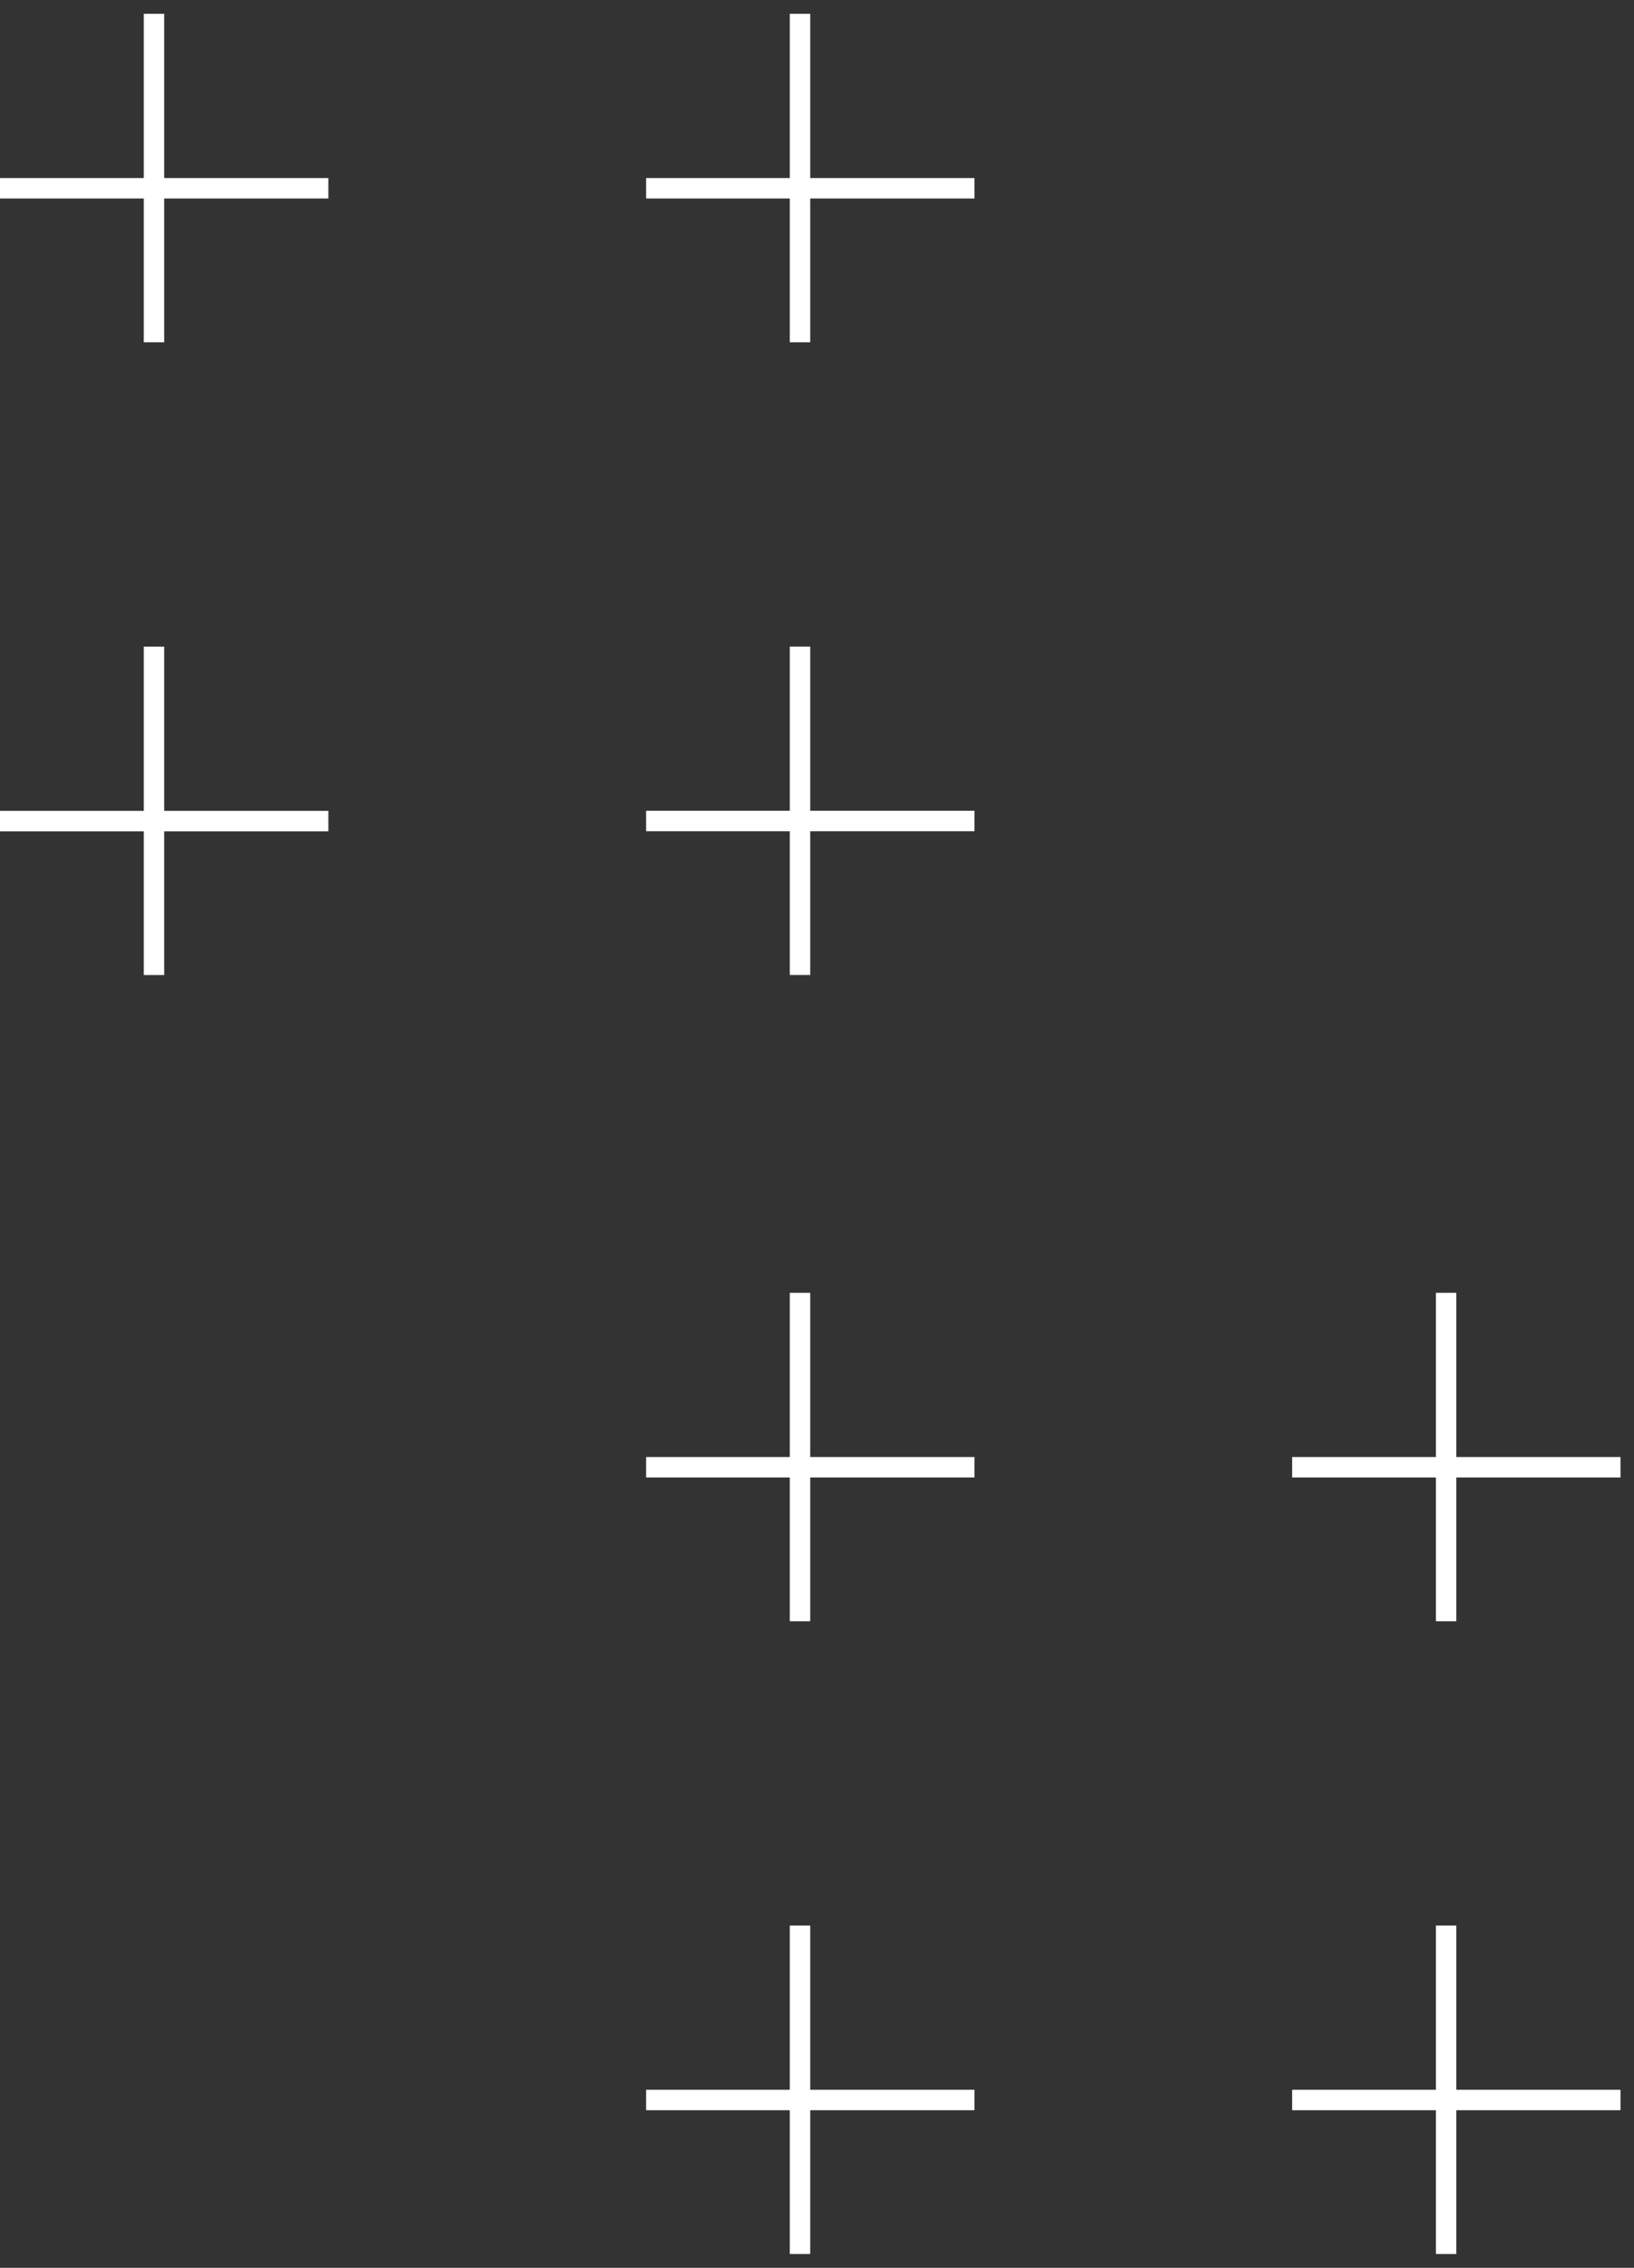 <svg width="80" height="111" viewBox="0 0 80 111" fill="none" xmlns="http://www.w3.org/2000/svg">
<rect x="0" y="0" width="80" height="111" fill="#333333" stroke="none"/>
<line y1="-0.5" x2="16.077" y2="-0.5" transform="matrix(4.37114e-08 1 1 -4.37114e-08 39.668 0.676)" stroke="white"/>
<line y1="-0.5" x2="16.077" y2="-0.5" transform="matrix(1 -8.74228e-08 -8.74228e-08 -1 31.633 8.715)" stroke="white"/>
<line y1="-0.5" x2="16.077" y2="-0.5" transform="matrix(4.37114e-08 1 1 -4.37114e-08 8.039 0.676)" stroke="white"/>
<line y1="-0.5" x2="16.077" y2="-0.5" transform="matrix(1 -8.74228e-08 -8.74228e-08 -1 0 8.715)" stroke="white"/>
<line y1="-0.5" x2="16.077" y2="-0.5" transform="matrix(4.37114e-08 1 1 -4.37114e-08 39.668 31.645)" stroke="white"/>
<line y1="-0.5" x2="16.077" y2="-0.5" transform="matrix(1 -8.74228e-08 -8.74228e-08 -1 31.633 39.684)" stroke="white"/>
<line y1="-0.5" x2="16.077" y2="-0.5" transform="matrix(4.37114e-08 1 1 -4.37114e-08 8.039 31.648)" stroke="white"/>
<line y1="-0.5" x2="16.077" y2="-0.5" transform="matrix(1 -8.74228e-08 -8.74228e-08 -1 0 39.688)" stroke="white"/>
<line y1="-0.5" x2="16.077" y2="-0.5" transform="matrix(4.37114e-08 1 1 -4.37114e-08 71.301 63.277)" stroke="white"/>
<line y1="-0.5" x2="16.077" y2="-0.5" transform="matrix(1 -8.74228e-08 -8.74228e-08 -1 63.262 71.316)" stroke="white"/>
<line y1="-0.5" x2="16.077" y2="-0.5" transform="matrix(4.37114e-08 1 1 -4.37114e-08 39.668 63.277)" stroke="white"/>
<line y1="-0.5" x2="16.077" y2="-0.5" transform="matrix(1 -8.74228e-08 -8.74228e-08 -1 31.633 71.316)" stroke="white"/>
<line y1="-0.5" x2="16.077" y2="-0.5" transform="matrix(4.37114e-08 1 1 -4.37114e-08 71.301 94.246)" stroke="white"/>
<line y1="-0.5" x2="16.077" y2="-0.5" transform="matrix(1 -8.74228e-08 -8.74228e-08 -1 63.262 102.285)" stroke="white"/>
<line y1="-0.5" x2="16.077" y2="-0.5" transform="matrix(4.37114e-08 1 1 -4.37114e-08 39.668 94.246)" stroke="white"/>
<line y1="-0.5" x2="16.077" y2="-0.5" transform="matrix(1 -8.74228e-08 -8.74228e-08 -1 31.633 102.285)" stroke="white"/>
</svg>
